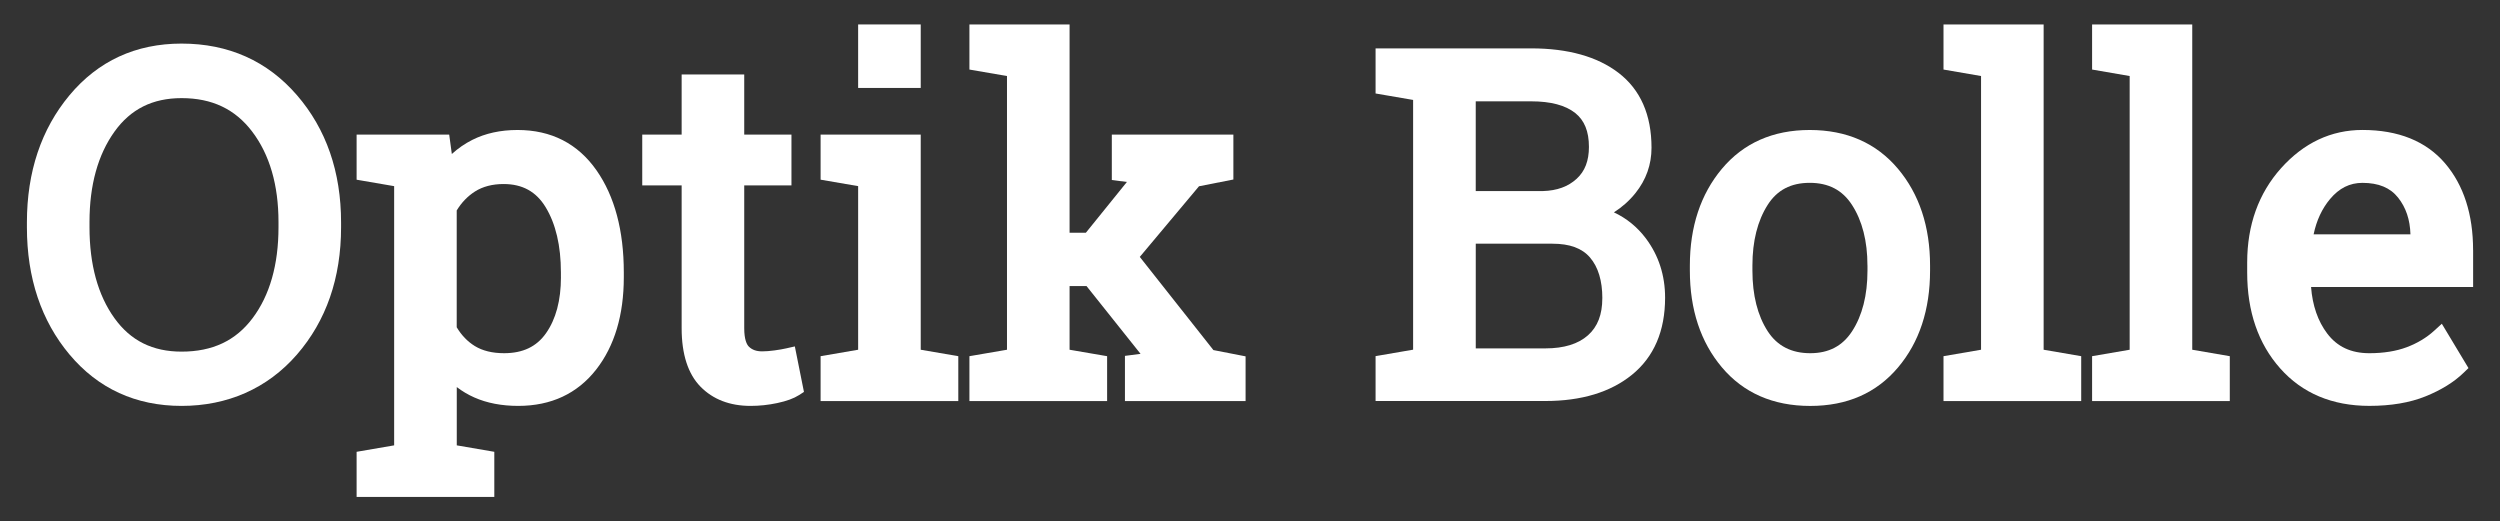 <?xml version="1.0" encoding="UTF-8"?>
<svg id="Ebene_1" xmlns="http://www.w3.org/2000/svg" version="1.1" viewBox="0 0 872.38 181.93">
  <rect x="0" y="0" width="872.38" height="181.93" fill="#333333" stroke="none"/>
  <!-- Generator: Adobe Illustrator 29.8.2, SVG Export Plug-In . SVG Version: 2.1.1 Build 3)  -->
  <path d="M63.36,15.21c-15.98,0-29.14,6.07-39.12,18.04-9.85,11.81-14.85,26.74-14.85,44.37v1.69c0,17.69,5,32.62,14.85,44.38,9.99,11.91,23.15,17.95,39.12,17.95s29.92-6.03,40.25-17.91c10.22-11.77,15.41-26.71,15.41-44.42v-1.69c0-17.65-5.18-32.59-15.4-44.41-10.33-11.94-23.88-18-40.25-18ZM97.18,77.46v1.85c0,13.05-3.04,23.72-9.05,31.73-5.89,7.85-13.99,11.66-24.77,11.66-10.11,0-17.77-3.81-23.41-11.66-5.79-8.04-8.72-18.72-8.72-31.73v-1.85c0-12.86,2.94-23.47,8.72-31.53,5.65-7.87,13.3-11.69,23.41-11.69,10.63,0,18.69,3.83,24.66,11.71,6.08,8.03,9.16,18.63,9.16,31.51Z" fill="#fff"/>
  <path d="M180.58,45.36c-5.92,0-11.22,1.16-15.78,3.46-2.59,1.3-4.97,2.95-7.13,4.92l-.92-6.77h-32.31v15.74l13.1,2.25v90.45l-13.1,2.25v15.74h48.05v-15.74l-13.1-2.25v-20.34c1.88,1.44,3.92,2.65,6.11,3.62,4.41,1.96,9.57,2.95,15.33,2.95,11.48,0,20.63-4.27,27.21-12.69,6.4-8.19,9.64-19.03,9.64-32.19v-1.69c0-14.6-3.2-26.58-9.51-35.61-6.54-9.36-15.82-14.1-27.58-14.1ZM195.74,96.75c0,8.06-1.76,14.65-5.24,19.57-3.29,4.66-8.06,6.93-14.59,6.93-4.08,0-7.52-.84-10.21-2.49-2.53-1.55-4.66-3.76-6.33-6.56v-40.76c1.68-2.77,3.83-5,6.4-6.63,2.72-1.72,6.07-2.59,9.97-2.59,6.55,0,11.34,2.63,14.64,8.05,3.55,5.82,5.35,13.49,5.35,22.8v1.69Z" fill="#fff"/>
  <path d="M274.37,121.56c-1.08.25-2.47.49-4.13.72-1.6.22-3.05.33-4.29.33-1.99,0-3.49-.53-4.61-1.63-.75-.73-1.64-2.45-1.64-6.46v-49.82h16.48v-17.74h-16.48v-20.98h-21.84v20.98h-13.75v17.74h13.75v49.82c0,9.08,2.21,15.94,6.56,20.39,4.37,4.47,10.26,6.73,17.5,6.73,3.09,0,6.22-.33,9.31-.99,3.28-.7,5.76-1.61,7.59-2.78l1.72-1.11-3.18-15.88-3,.68Z" fill="#fff"/>
  <polygon points="321.29 46.96 286.35 46.96 286.35 62.7 299.45 64.95 299.45 122.04 286.35 124.29 286.35 139.95 334.4 139.95 334.4 124.29 321.29 122.04 321.29 46.96" fill="#fff"/>
  <rect x="299.45" y="8.53" width="21.84" height="22.16" fill="#fff"/>
  <polygon points="397.73 89.65 418.39 65 430.39 62.64 430.39 46.96 387.97 46.96 387.97 62.81 393.23 63.5 378.92 81.21 373.23 81.21 373.23 8.53 338.28 8.53 338.28 24.27 351.39 26.53 351.39 122.04 338.28 124.29 338.28 139.95 386.33 139.95 386.33 124.29 373.23 122.04 373.23 99.83 379.15 99.83 398 123.48 392.55 124.18 392.55 139.95 434.65 139.95 434.65 124.35 423.42 122.16 397.73 89.65" fill="#fff"/>
  <path d="M563.16,74.11c2.9-1.84,5.42-4.09,7.53-6.72,3.72-4.63,5.61-9.95,5.61-15.83,0-11.49-3.87-20.28-11.51-26.14-7.39-5.67-17.65-8.54-30.49-8.54h-54.29v15.74l13.1,2.25v87.15l-13.1,2.25v15.66h59.28c12.55,0,22.71-3.08,30.19-9.15,7.67-6.23,11.56-15.27,11.56-26.89,0-7.81-2.26-14.78-6.71-20.7-2.99-3.98-6.73-7.02-11.17-9.1ZM559.13,104.07c0,5.7-1.63,9.92-4.99,12.92-3.41,3.04-8.4,4.58-14.84,4.58h-24.33v-36.53h26.75c6.05,0,10.34,1.58,13.12,4.82,2.86,3.34,4.3,8.12,4.3,14.21ZM514.96,66.66v-31.3h19.35c6.78,0,11.94,1.36,15.34,4.06,3.24,2.56,4.81,6.43,4.81,11.84,0,4.85-1.4,8.49-4.29,11.13-2.99,2.74-6.86,4.14-11.76,4.28h-23.45Z" fill="#fff"/>
  <path d="M631.51,45.36c-12.83,0-23.15,4.57-30.68,13.58-7.4,8.85-11.15,20.2-11.15,33.72v1.77c0,13.58,3.75,24.93,11.16,33.73,7.53,8.95,17.91,13.49,30.83,13.49s23.14-4.52,30.67-13.45c7.41-8.77,11.16-20.13,11.16-33.77v-1.77c0-13.58-3.77-24.94-11.2-33.77-7.56-8.98-17.92-13.53-30.79-13.53ZM651.66,92.65v1.77c0,8.58-1.81,15.71-5.38,21.19-3.35,5.14-8.13,7.64-14.61,7.64s-11.48-2.5-14.81-7.64c-3.55-5.48-5.35-12.61-5.35-21.2v-1.77c0-8.49,1.79-15.6,5.32-21.14,3.3-5.18,8.1-7.7,14.67-7.7s11.41,2.52,14.76,7.71c3.58,5.54,5.39,12.64,5.39,21.12Z" fill="#fff"/>
  <polygon points="713.13 8.53 678.19 8.53 678.19 24.27 691.29 26.53 691.29 122.04 678.19 124.29 678.19 139.95 726.24 139.95 726.24 124.29 713.13 122.04 713.13 8.53" fill="#fff"/>
  <polygon points="764.99 8.53 730.04 8.53 730.04 24.27 743.15 26.53 743.15 122.04 730.04 124.29 730.04 139.95 778.09 139.95 778.09 124.29 764.99 122.04 764.99 8.53" fill="#fff"/>
  <path d="M862.99,87.27c0-12.47-3.28-22.64-9.76-30.25-6.6-7.74-16.31-11.67-28.85-11.67-10.92,0-20.47,4.49-28.4,13.34-7.84,8.76-11.82,19.83-11.82,32.91v3.54c0,13.56,3.87,24.79,11.49,33.38,7.71,8.7,18.19,13.11,31.14,13.11,7.54,0,14.12-1.11,19.57-3.31,5.46-2.2,9.93-4.96,13.3-8.22l1.72-1.66-9.3-15.47-2.7,2.46c-2.65,2.41-5.86,4.34-9.53,5.72-3.69,1.39-8.08,2.1-13.05,2.1-6.41,0-11.23-2.25-14.73-6.89-3.23-4.28-5.12-9.72-5.62-16.21h56.55v-12.89ZM807.34,81.77c1.01-4.84,2.94-8.98,5.74-12.32,3.18-3.8,6.88-5.64,11.29-5.64,5.62,0,9.69,1.68,12.44,5.14,2.75,3.47,4.17,7.67,4.32,12.82h-33.79Z" fill="#fff"/>
</svg>